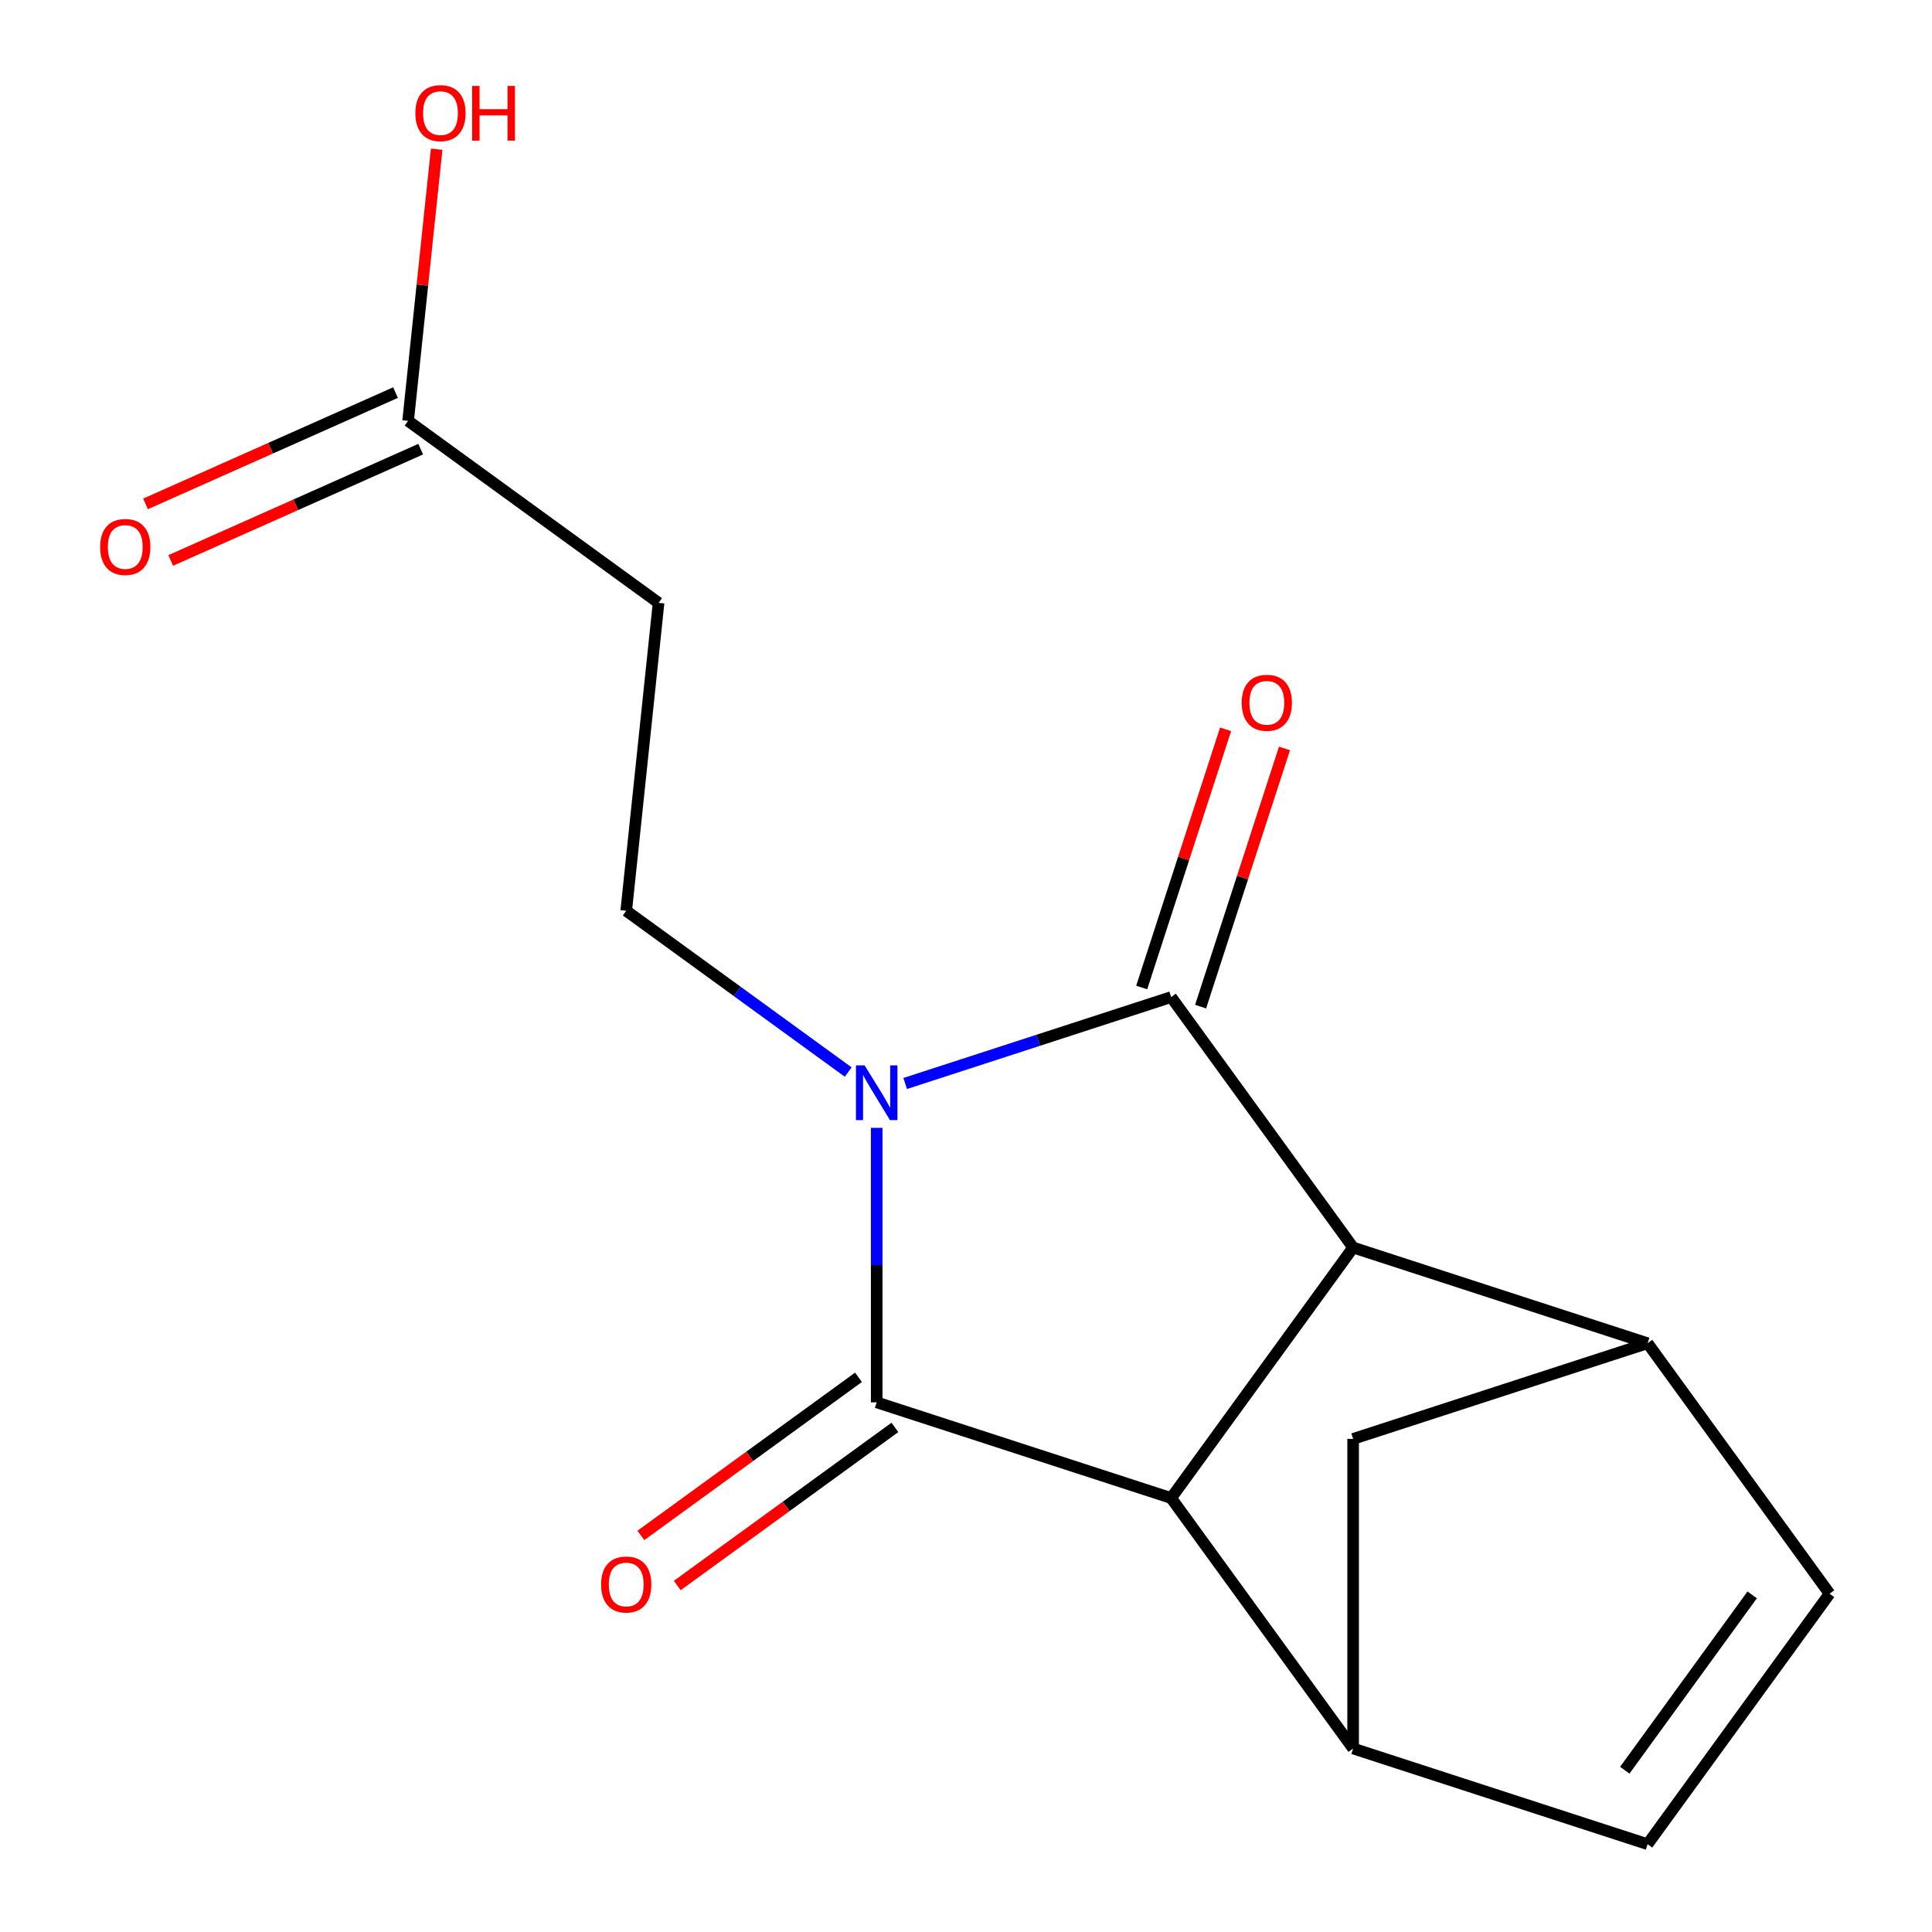 <?xml version='1.0' encoding='iso-8859-1'?>
<svg version='1.1' baseProfile='full'
              xmlns='http://www.w3.org/2000/svg'
                      xmlns:rdkit='http://www.rdkit.org/xml'
                      xmlns:xlink='http://www.w3.org/1999/xlink'
                  xml:space='preserve'
width='1000px' height='1000px' viewBox='0 0 1000 1000'>
<!-- END OF HEADER -->
<rect style='opacity:1.0;fill:#FFFFFF;stroke:none' width='1000' height='1000' x='0' y='0'> </rect>
<path class='bond-3' d='M 700.378,645.732 L 852.786,695.252' style='fill:none;fill-rule:evenodd;stroke:#000000;stroke-width:6px;stroke-linecap:butt;stroke-linejoin:miter;stroke-opacity:1' />
<path class='bond-4' d='M 700.378,645.732 L 606.184,775.378' style='fill:none;fill-rule:evenodd;stroke:#000000;stroke-width:6px;stroke-linecap:butt;stroke-linejoin:miter;stroke-opacity:1' />
<path class='bond-6' d='M 700.378,645.732 L 606.184,516.085' style='fill:none;fill-rule:evenodd;stroke:#000000;stroke-width:6px;stroke-linecap:butt;stroke-linejoin:miter;stroke-opacity:1' />
<path class='bond-2' d='M 852.786,695.252 L 946.98,824.899' style='fill:none;fill-rule:evenodd;stroke:#000000;stroke-width:6px;stroke-linecap:butt;stroke-linejoin:miter;stroke-opacity:1' />
<path class='bond-11' d='M 852.786,695.252 L 700.378,744.773' style='fill:none;fill-rule:evenodd;stroke:#000000;stroke-width:6px;stroke-linecap:butt;stroke-linejoin:miter;stroke-opacity:1' />
<path class='bond-0' d='M 606.184,775.378 L 700.378,905.025' style='fill:none;fill-rule:evenodd;stroke:#000000;stroke-width:6px;stroke-linecap:butt;stroke-linejoin:miter;stroke-opacity:1' />
<path class='bond-8' d='M 606.184,775.378 L 453.775,725.858' style='fill:none;fill-rule:evenodd;stroke:#000000;stroke-width:6px;stroke-linecap:butt;stroke-linejoin:miter;stroke-opacity:1' />
<path class='bond-5' d='M 946.98,824.899 L 852.786,954.545' style='fill:none;fill-rule:evenodd;stroke:#000000;stroke-width:6px;stroke-linecap:butt;stroke-linejoin:miter;stroke-opacity:1' />
<path class='bond-5' d='M 906.922,825.507 L 840.986,916.26' style='fill:none;fill-rule:evenodd;stroke:#000000;stroke-width:6px;stroke-linecap:butt;stroke-linejoin:miter;stroke-opacity:1' />
<path class='bond-1' d='M 700.378,905.025 L 852.786,954.545' style='fill:none;fill-rule:evenodd;stroke:#000000;stroke-width:6px;stroke-linecap:butt;stroke-linejoin:miter;stroke-opacity:1' />
<path class='bond-10' d='M 700.378,905.025 L 700.378,744.773' style='fill:none;fill-rule:evenodd;stroke:#000000;stroke-width:6px;stroke-linecap:butt;stroke-linejoin:miter;stroke-opacity:1' />
<path class='bond-9' d='M 606.184,516.085 L 537.353,538.45' style='fill:none;fill-rule:evenodd;stroke:#000000;stroke-width:6px;stroke-linecap:butt;stroke-linejoin:miter;stroke-opacity:1' />
<path class='bond-9' d='M 537.353,538.45 L 468.522,560.814' style='fill:none;fill-rule:evenodd;stroke:#0000FF;stroke-width:6px;stroke-linecap:butt;stroke-linejoin:miter;stroke-opacity:1' />
<path class='bond-13' d='M 621.425,521.037 L 643.136,454.216' style='fill:none;fill-rule:evenodd;stroke:#000000;stroke-width:6px;stroke-linecap:butt;stroke-linejoin:miter;stroke-opacity:1' />
<path class='bond-13' d='M 643.136,454.216 L 664.848,387.395' style='fill:none;fill-rule:evenodd;stroke:#FF0000;stroke-width:6px;stroke-linecap:butt;stroke-linejoin:miter;stroke-opacity:1' />
<path class='bond-13' d='M 590.943,511.133 L 612.655,444.312' style='fill:none;fill-rule:evenodd;stroke:#000000;stroke-width:6px;stroke-linecap:butt;stroke-linejoin:miter;stroke-opacity:1' />
<path class='bond-13' d='M 612.655,444.312 L 634.366,377.491' style='fill:none;fill-rule:evenodd;stroke:#FF0000;stroke-width:6px;stroke-linecap:butt;stroke-linejoin:miter;stroke-opacity:1' />
<path class='bond-16' d='M 211.233,217.844 L 218.622,147.54' style='fill:none;fill-rule:evenodd;stroke:#000000;stroke-width:6px;stroke-linecap:butt;stroke-linejoin:miter;stroke-opacity:1' />
<path class='bond-16' d='M 218.622,147.54 L 226.012,77.236' style='fill:none;fill-rule:evenodd;stroke:#FF0000;stroke-width:6px;stroke-linecap:butt;stroke-linejoin:miter;stroke-opacity:1' />
<path class='bond-17' d='M 204.715,203.204 L 140.019,232.009' style='fill:none;fill-rule:evenodd;stroke:#000000;stroke-width:6px;stroke-linecap:butt;stroke-linejoin:miter;stroke-opacity:1' />
<path class='bond-17' d='M 140.019,232.009 L 75.324,260.813' style='fill:none;fill-rule:evenodd;stroke:#FF0000;stroke-width:6px;stroke-linecap:butt;stroke-linejoin:miter;stroke-opacity:1' />
<path class='bond-17' d='M 217.751,232.484 L 153.056,261.288' style='fill:none;fill-rule:evenodd;stroke:#000000;stroke-width:6px;stroke-linecap:butt;stroke-linejoin:miter;stroke-opacity:1' />
<path class='bond-17' d='M 153.056,261.288 L 88.36,290.093' style='fill:none;fill-rule:evenodd;stroke:#FF0000;stroke-width:6px;stroke-linecap:butt;stroke-linejoin:miter;stroke-opacity:1' />
<path class='bond-18' d='M 211.233,217.844 L 340.88,312.038' style='fill:none;fill-rule:evenodd;stroke:#000000;stroke-width:6px;stroke-linecap:butt;stroke-linejoin:miter;stroke-opacity:1' />
<path class='bond-7' d='M 453.775,725.858 L 453.775,654.815' style='fill:none;fill-rule:evenodd;stroke:#000000;stroke-width:6px;stroke-linecap:butt;stroke-linejoin:miter;stroke-opacity:1' />
<path class='bond-7' d='M 453.775,654.815 L 453.775,583.772' style='fill:none;fill-rule:evenodd;stroke:#0000FF;stroke-width:6px;stroke-linecap:butt;stroke-linejoin:miter;stroke-opacity:1' />
<path class='bond-12' d='M 444.356,712.893 L 388.036,753.812' style='fill:none;fill-rule:evenodd;stroke:#000000;stroke-width:6px;stroke-linecap:butt;stroke-linejoin:miter;stroke-opacity:1' />
<path class='bond-12' d='M 388.036,753.812 L 331.716,794.731' style='fill:none;fill-rule:evenodd;stroke:#FF0000;stroke-width:6px;stroke-linecap:butt;stroke-linejoin:miter;stroke-opacity:1' />
<path class='bond-12' d='M 463.195,738.822 L 406.875,779.741' style='fill:none;fill-rule:evenodd;stroke:#000000;stroke-width:6px;stroke-linecap:butt;stroke-linejoin:miter;stroke-opacity:1' />
<path class='bond-12' d='M 406.875,779.741 L 350.554,820.66' style='fill:none;fill-rule:evenodd;stroke:#FF0000;stroke-width:6px;stroke-linecap:butt;stroke-linejoin:miter;stroke-opacity:1' />
<path class='bond-14' d='M 340.88,312.038 L 324.129,471.412' style='fill:none;fill-rule:evenodd;stroke:#000000;stroke-width:6px;stroke-linecap:butt;stroke-linejoin:miter;stroke-opacity:1' />
<path class='bond-15' d='M 324.129,471.412 L 381.579,513.152' style='fill:none;fill-rule:evenodd;stroke:#000000;stroke-width:6px;stroke-linecap:butt;stroke-linejoin:miter;stroke-opacity:1' />
<path class='bond-15' d='M 381.579,513.152 L 439.029,554.892' style='fill:none;fill-rule:evenodd;stroke:#0000FF;stroke-width:6px;stroke-linecap:butt;stroke-linejoin:miter;stroke-opacity:1' />
<path  class='atom-12' d='M 642.705 363.757
Q 642.705 356.957, 646.065 353.157
Q 649.425 349.357, 655.705 349.357
Q 661.985 349.357, 665.345 353.157
Q 668.705 356.957, 668.705 363.757
Q 668.705 370.637, 665.305 374.557
Q 661.905 378.437, 655.705 378.437
Q 649.465 378.437, 646.065 374.557
Q 642.705 370.677, 642.705 363.757
M 655.705 375.237
Q 660.025 375.237, 662.345 372.357
Q 664.705 369.437, 664.705 363.757
Q 664.705 358.197, 662.345 355.397
Q 660.025 352.557, 655.705 352.557
Q 651.385 352.557, 649.025 355.357
Q 646.705 358.157, 646.705 363.757
Q 646.705 369.477, 649.025 372.357
Q 651.385 375.237, 655.705 375.237
' fill='#FF0000'/>
<path  class='atom-13' d='M 311.129 820.131
Q 311.129 813.331, 314.489 809.531
Q 317.849 805.731, 324.129 805.731
Q 330.409 805.731, 333.769 809.531
Q 337.129 813.331, 337.129 820.131
Q 337.129 827.011, 333.729 830.931
Q 330.329 834.811, 324.129 834.811
Q 317.889 834.811, 314.489 830.931
Q 311.129 827.051, 311.129 820.131
M 324.129 831.611
Q 328.449 831.611, 330.769 828.731
Q 333.129 825.811, 333.129 820.131
Q 333.129 814.571, 330.769 811.771
Q 328.449 808.931, 324.129 808.931
Q 319.809 808.931, 317.449 811.731
Q 315.129 814.531, 315.129 820.131
Q 315.129 825.851, 317.449 828.731
Q 319.809 831.611, 324.129 831.611
' fill='#FF0000'/>
<path  class='atom-14' d='M 447.515 551.446
L 456.795 566.446
Q 457.715 567.926, 459.195 570.606
Q 460.675 573.286, 460.755 573.446
L 460.755 551.446
L 464.515 551.446
L 464.515 579.766
L 460.635 579.766
L 450.675 563.366
Q 449.515 561.446, 448.275 559.246
Q 447.075 557.046, 446.715 556.366
L 446.715 579.766
L 443.035 579.766
L 443.035 551.446
L 447.515 551.446
' fill='#0000FF'/>
<path  class='atom-15' d='M 214.984 58.55
Q 214.984 51.75, 218.344 47.95
Q 221.704 44.15, 227.984 44.15
Q 234.264 44.15, 237.624 47.95
Q 240.984 51.75, 240.984 58.55
Q 240.984 65.43, 237.584 69.35
Q 234.184 73.23, 227.984 73.23
Q 221.744 73.23, 218.344 69.35
Q 214.984 65.47, 214.984 58.55
M 227.984 70.03
Q 232.304 70.03, 234.624 67.15
Q 236.984 64.23, 236.984 58.55
Q 236.984 52.99, 234.624 50.19
Q 232.304 47.35, 227.984 47.35
Q 223.664 47.35, 221.304 50.15
Q 218.984 52.95, 218.984 58.55
Q 218.984 64.27, 221.304 67.15
Q 223.664 70.03, 227.984 70.03
' fill='#FF0000'/>
<path  class='atom-15' d='M 244.384 44.47
L 248.224 44.47
L 248.224 56.51
L 262.704 56.51
L 262.704 44.47
L 266.544 44.47
L 266.544 72.79
L 262.704 72.79
L 262.704 59.71
L 248.224 59.71
L 248.224 72.79
L 244.384 72.79
L 244.384 44.47
' fill='#FF0000'/>
<path  class='atom-16' d='M 51.836 283.105
Q 51.836 276.305, 55.196 272.505
Q 58.556 268.705, 64.836 268.705
Q 71.116 268.705, 74.476 272.505
Q 77.836 276.305, 77.836 283.105
Q 77.836 289.985, 74.436 293.905
Q 71.036 297.785, 64.836 297.785
Q 58.596 297.785, 55.196 293.905
Q 51.836 290.025, 51.836 283.105
M 64.836 294.585
Q 69.156 294.585, 71.476 291.705
Q 73.836 288.785, 73.836 283.105
Q 73.836 277.545, 71.476 274.745
Q 69.156 271.905, 64.836 271.905
Q 60.516 271.905, 58.156 274.705
Q 55.836 277.505, 55.836 283.105
Q 55.836 288.825, 58.156 291.705
Q 60.516 294.585, 64.836 294.585
' fill='#FF0000'/>
</svg>
